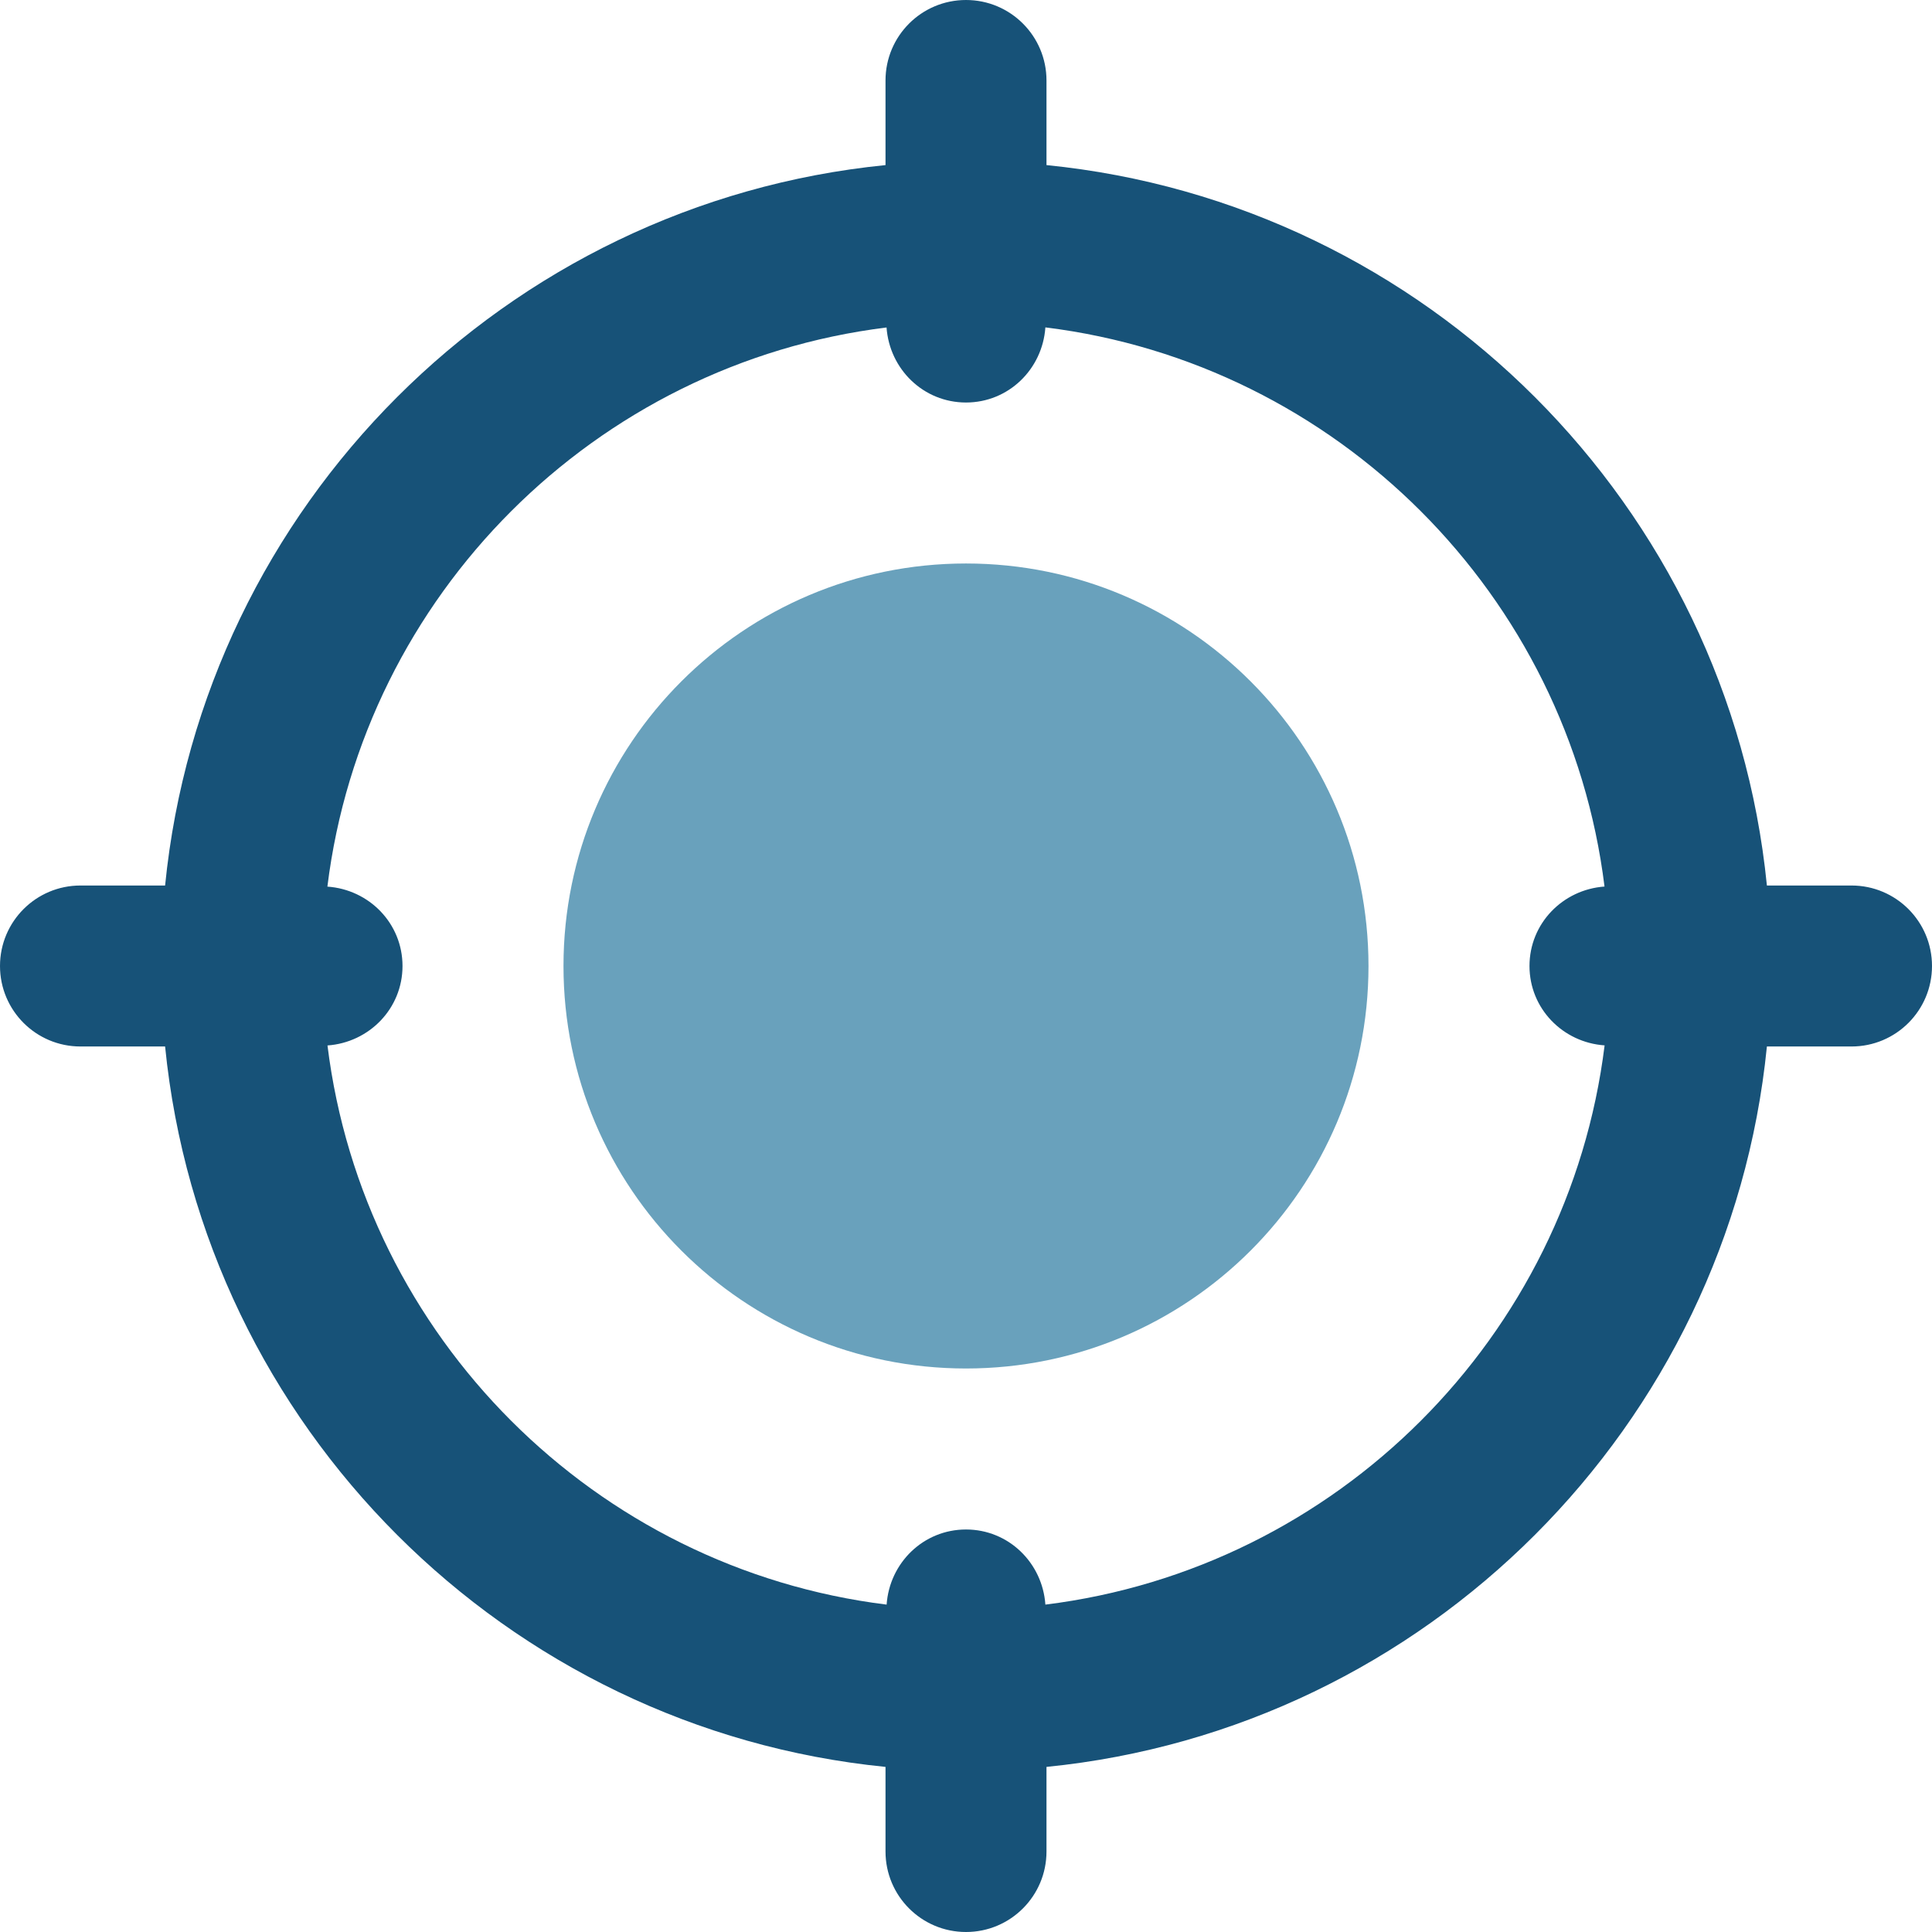 <?xml version="1.0" encoding="UTF-8"?> <svg xmlns="http://www.w3.org/2000/svg" width="103" height="103" viewBox="0 0 103 103" fill="none"><path d="M72.958 51.5C72.958 63.351 63.351 72.958 51.5 72.958C39.648 72.958 30.041 63.351 30.041 51.5C30.041 39.648 39.648 30.041 51.5 30.041C63.351 30.041 72.958 39.648 72.958 51.5Z" fill="#69A1BC"></path><path d="M98.709 47.209H94.198C92.181 26.965 76.035 10.819 55.791 8.802V4.291C55.791 1.923 53.873 0 51.5 0C49.127 0 47.209 1.923 47.209 4.291V8.802C26.965 10.819 10.819 26.965 8.802 47.209H4.291C1.918 47.209 0 49.131 0 51.5C0 53.869 1.918 55.791 4.291 55.791H8.802C10.823 76.035 26.965 92.181 47.209 94.198V98.709C47.209 101.077 49.127 103 51.5 103C53.873 103 55.791 101.077 55.791 98.709V94.198C76.035 92.177 92.181 76.035 94.198 55.791H98.709C101.082 55.791 103 53.869 103 51.5C103 49.131 101.082 47.209 98.709 47.209ZM55.732 85.546C55.577 83.318 53.77 81.541 51.5 81.541C49.23 81.541 47.423 83.318 47.268 85.546C31.724 83.623 19.381 71.28 17.459 55.736C19.686 55.577 21.459 53.766 21.459 51.5C21.459 49.234 19.686 47.423 17.454 47.268C19.377 31.724 31.72 19.381 47.264 17.459C47.423 19.682 49.23 21.459 51.5 21.459C53.77 21.459 55.577 19.682 55.732 17.454C71.276 19.377 83.619 31.72 85.541 47.264C83.314 47.423 81.541 49.234 81.541 51.5C81.541 53.766 83.314 55.577 85.546 55.732C83.619 71.28 71.28 83.619 55.732 85.546Z" fill="#175278"></path></svg> 